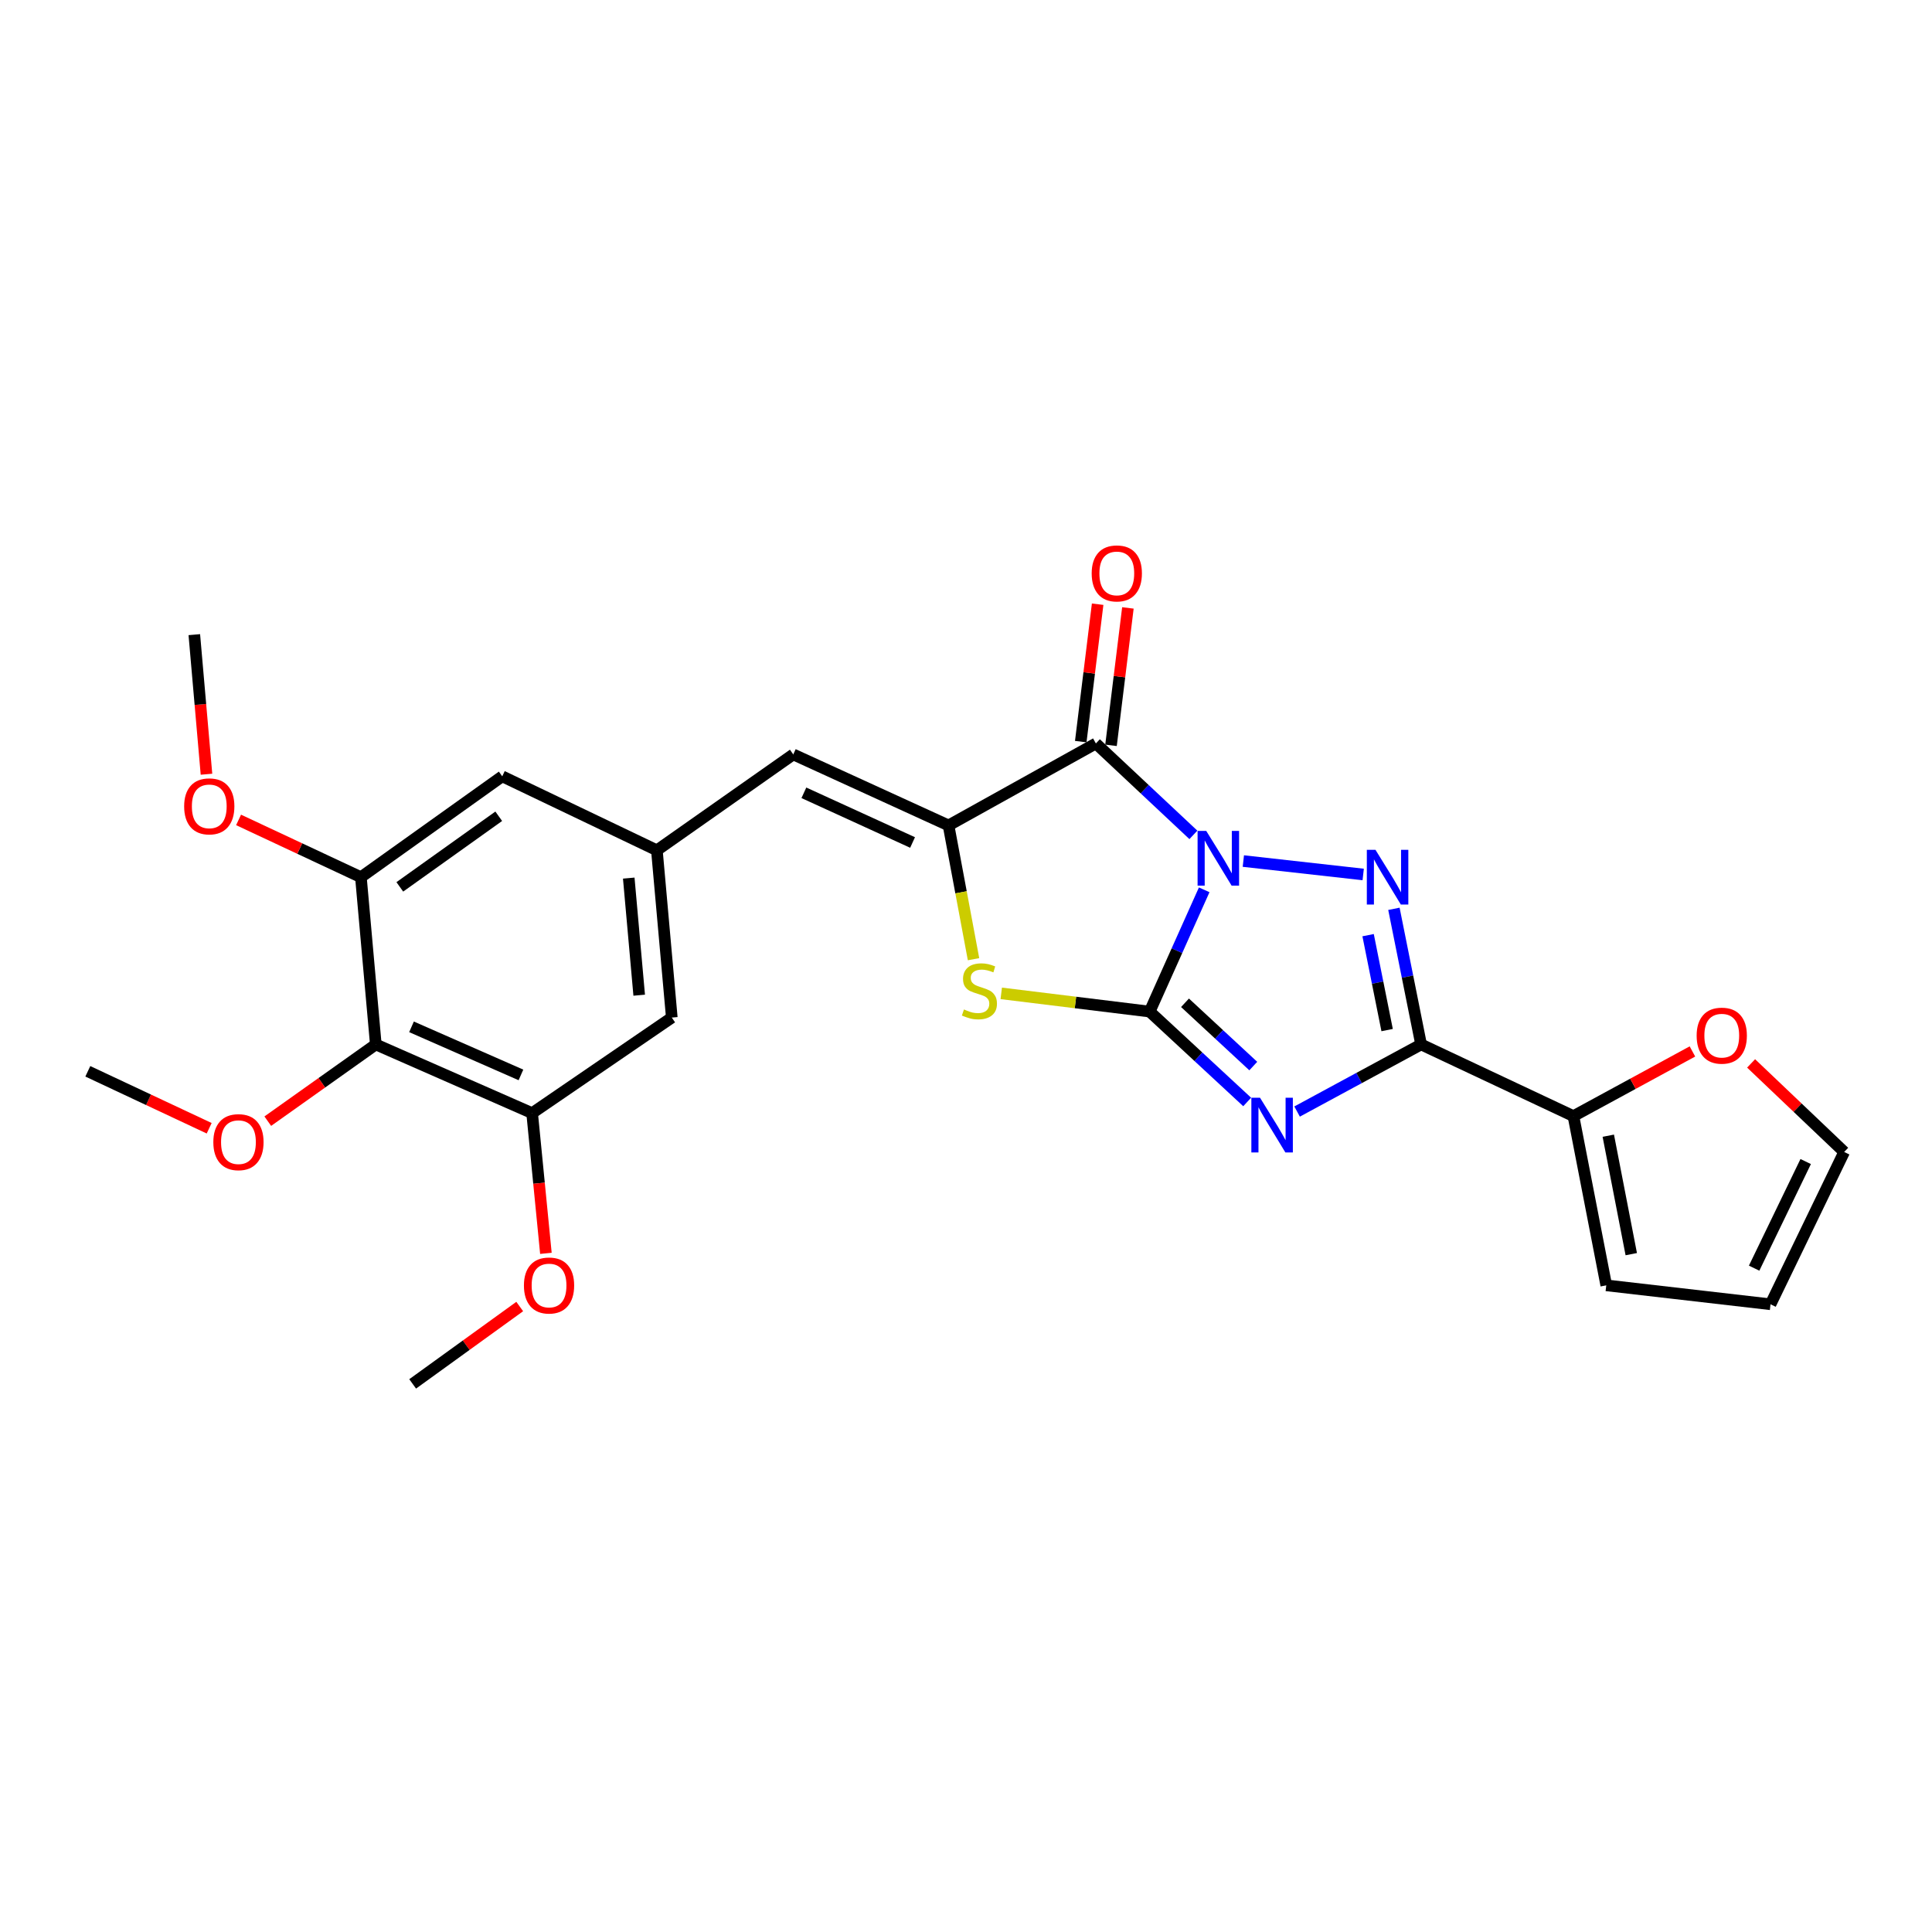 <?xml version='1.0' encoding='iso-8859-1'?>
<svg version='1.1' baseProfile='full'
              xmlns='http://www.w3.org/2000/svg'
                      xmlns:rdkit='http://www.rdkit.org/xml'
                      xmlns:xlink='http://www.w3.org/1999/xlink'
                  xml:space='preserve'
width='1000px' height='1000px' viewBox='0 0 1000 1000'>
<!-- END OF HEADER -->
<rect style='opacity:1.0;fill:#FFFFFF;stroke:none' width='1000' height='1000' x='0' y='0'> </rect>
<path class='bond-0' d='M 623.291,460.568 L 609.176,492.081' style='fill:none;fill-rule:evenodd;stroke:#0000FF;stroke-width:6px;stroke-linecap:butt;stroke-linejoin:miter;stroke-opacity:1' />
<path class='bond-0' d='M 609.176,492.081 L 595.061,523.594' style='fill:none;fill-rule:evenodd;stroke:#000000;stroke-width:6px;stroke-linecap:butt;stroke-linejoin:miter;stroke-opacity:1' />
<path class='bond-2' d='M 643.551,445.682 L 705.59,452.623' style='fill:none;fill-rule:evenodd;stroke:#0000FF;stroke-width:6px;stroke-linecap:butt;stroke-linejoin:miter;stroke-opacity:1' />
<path class='bond-4' d='M 617.696,432.129 L 592.462,408.473' style='fill:none;fill-rule:evenodd;stroke:#0000FF;stroke-width:6px;stroke-linecap:butt;stroke-linejoin:miter;stroke-opacity:1' />
<path class='bond-4' d='M 592.462,408.473 L 567.228,384.817' style='fill:none;fill-rule:evenodd;stroke:#000000;stroke-width:6px;stroke-linecap:butt;stroke-linejoin:miter;stroke-opacity:1' />
<path class='bond-1' d='M 595.061,523.594 L 620.3,546.987' style='fill:none;fill-rule:evenodd;stroke:#000000;stroke-width:6px;stroke-linecap:butt;stroke-linejoin:miter;stroke-opacity:1' />
<path class='bond-1' d='M 620.3,546.987 L 645.54,570.38' style='fill:none;fill-rule:evenodd;stroke:#0000FF;stroke-width:6px;stroke-linecap:butt;stroke-linejoin:miter;stroke-opacity:1' />
<path class='bond-1' d='M 613.359,519.039 L 631.027,535.414' style='fill:none;fill-rule:evenodd;stroke:#000000;stroke-width:6px;stroke-linecap:butt;stroke-linejoin:miter;stroke-opacity:1' />
<path class='bond-1' d='M 631.027,535.414 L 648.694,551.79' style='fill:none;fill-rule:evenodd;stroke:#0000FF;stroke-width:6px;stroke-linecap:butt;stroke-linejoin:miter;stroke-opacity:1' />
<path class='bond-6' d='M 595.061,523.594 L 556.652,518.879' style='fill:none;fill-rule:evenodd;stroke:#000000;stroke-width:6px;stroke-linecap:butt;stroke-linejoin:miter;stroke-opacity:1' />
<path class='bond-6' d='M 556.652,518.879 L 518.242,514.164' style='fill:none;fill-rule:evenodd;stroke:#CCCC00;stroke-width:6px;stroke-linecap:butt;stroke-linejoin:miter;stroke-opacity:1' />
<path class='bond-26' d='M 671.373,575.338 L 703.465,557.969' style='fill:none;fill-rule:evenodd;stroke:#0000FF;stroke-width:6px;stroke-linecap:butt;stroke-linejoin:miter;stroke-opacity:1' />
<path class='bond-26' d='M 703.465,557.969 L 735.557,540.601' style='fill:none;fill-rule:evenodd;stroke:#000000;stroke-width:6px;stroke-linecap:butt;stroke-linejoin:miter;stroke-opacity:1' />
<path class='bond-3' d='M 721.489,470.402 L 728.523,505.501' style='fill:none;fill-rule:evenodd;stroke:#0000FF;stroke-width:6px;stroke-linecap:butt;stroke-linejoin:miter;stroke-opacity:1' />
<path class='bond-3' d='M 728.523,505.501 L 735.557,540.601' style='fill:none;fill-rule:evenodd;stroke:#000000;stroke-width:6px;stroke-linecap:butt;stroke-linejoin:miter;stroke-opacity:1' />
<path class='bond-3' d='M 708.127,484.032 L 713.051,508.602' style='fill:none;fill-rule:evenodd;stroke:#0000FF;stroke-width:6px;stroke-linecap:butt;stroke-linejoin:miter;stroke-opacity:1' />
<path class='bond-3' d='M 713.051,508.602 L 717.975,533.172' style='fill:none;fill-rule:evenodd;stroke:#000000;stroke-width:6px;stroke-linecap:butt;stroke-linejoin:miter;stroke-opacity:1' />
<path class='bond-7' d='M 735.557,540.601 L 814.409,577.699' style='fill:none;fill-rule:evenodd;stroke:#000000;stroke-width:6px;stroke-linecap:butt;stroke-linejoin:miter;stroke-opacity:1' />
<path class='bond-5' d='M 567.228,384.817 L 490.962,427.236' style='fill:none;fill-rule:evenodd;stroke:#000000;stroke-width:6px;stroke-linecap:butt;stroke-linejoin:miter;stroke-opacity:1' />
<path class='bond-13' d='M 575.059,385.779 L 579.429,350.218' style='fill:none;fill-rule:evenodd;stroke:#000000;stroke-width:6px;stroke-linecap:butt;stroke-linejoin:miter;stroke-opacity:1' />
<path class='bond-13' d='M 579.429,350.218 L 583.799,314.658' style='fill:none;fill-rule:evenodd;stroke:#FF0000;stroke-width:6px;stroke-linecap:butt;stroke-linejoin:miter;stroke-opacity:1' />
<path class='bond-13' d='M 559.397,383.854 L 563.767,348.294' style='fill:none;fill-rule:evenodd;stroke:#000000;stroke-width:6px;stroke-linecap:butt;stroke-linejoin:miter;stroke-opacity:1' />
<path class='bond-13' d='M 563.767,348.294 L 568.137,312.733' style='fill:none;fill-rule:evenodd;stroke:#FF0000;stroke-width:6px;stroke-linecap:butt;stroke-linejoin:miter;stroke-opacity:1' />
<path class='bond-8' d='M 490.962,427.236 L 410.593,390.488' style='fill:none;fill-rule:evenodd;stroke:#000000;stroke-width:6px;stroke-linecap:butt;stroke-linejoin:miter;stroke-opacity:1' />
<path class='bond-8' d='M 472.345,436.074 L 416.087,410.351' style='fill:none;fill-rule:evenodd;stroke:#000000;stroke-width:6px;stroke-linecap:butt;stroke-linejoin:miter;stroke-opacity:1' />
<path class='bond-27' d='M 490.962,427.236 L 497.43,461.859' style='fill:none;fill-rule:evenodd;stroke:#000000;stroke-width:6px;stroke-linecap:butt;stroke-linejoin:miter;stroke-opacity:1' />
<path class='bond-27' d='M 497.43,461.859 L 503.898,496.481' style='fill:none;fill-rule:evenodd;stroke:#CCCC00;stroke-width:6px;stroke-linecap:butt;stroke-linejoin:miter;stroke-opacity:1' />
<path class='bond-14' d='M 814.409,577.699 L 845.204,560.962' style='fill:none;fill-rule:evenodd;stroke:#000000;stroke-width:6px;stroke-linecap:butt;stroke-linejoin:miter;stroke-opacity:1' />
<path class='bond-14' d='M 845.204,560.962 L 875.999,544.225' style='fill:none;fill-rule:evenodd;stroke:#FF0000;stroke-width:6px;stroke-linecap:butt;stroke-linejoin:miter;stroke-opacity:1' />
<path class='bond-17' d='M 814.409,577.699 L 831.398,665.291' style='fill:none;fill-rule:evenodd;stroke:#000000;stroke-width:6px;stroke-linecap:butt;stroke-linejoin:miter;stroke-opacity:1' />
<path class='bond-17' d='M 832.448,587.834 L 844.34,649.148' style='fill:none;fill-rule:evenodd;stroke:#000000;stroke-width:6px;stroke-linecap:butt;stroke-linejoin:miter;stroke-opacity:1' />
<path class='bond-12' d='M 410.593,390.488 L 339.999,440.114' style='fill:none;fill-rule:evenodd;stroke:#000000;stroke-width:6px;stroke-linecap:butt;stroke-linejoin:miter;stroke-opacity:1' />
<path class='bond-9' d='M 194.515,540.601 L 275.427,576.157' style='fill:none;fill-rule:evenodd;stroke:#000000;stroke-width:6px;stroke-linecap:butt;stroke-linejoin:miter;stroke-opacity:1' />
<path class='bond-9' d='M 213,531.488 L 269.639,556.377' style='fill:none;fill-rule:evenodd;stroke:#000000;stroke-width:6px;stroke-linecap:butt;stroke-linejoin:miter;stroke-opacity:1' />
<path class='bond-20' d='M 194.515,540.601 L 166.558,560.457' style='fill:none;fill-rule:evenodd;stroke:#000000;stroke-width:6px;stroke-linecap:butt;stroke-linejoin:miter;stroke-opacity:1' />
<path class='bond-20' d='M 166.558,560.457 L 138.601,580.313' style='fill:none;fill-rule:evenodd;stroke:#FF0000;stroke-width:6px;stroke-linecap:butt;stroke-linejoin:miter;stroke-opacity:1' />
<path class='bond-29' d='M 194.515,540.601 L 186.801,454.035' style='fill:none;fill-rule:evenodd;stroke:#000000;stroke-width:6px;stroke-linecap:butt;stroke-linejoin:miter;stroke-opacity:1' />
<path class='bond-10' d='M 275.427,576.157 L 347.722,526.698' style='fill:none;fill-rule:evenodd;stroke:#000000;stroke-width:6px;stroke-linecap:butt;stroke-linejoin:miter;stroke-opacity:1' />
<path class='bond-22' d='M 275.427,576.157 L 278.993,612.444' style='fill:none;fill-rule:evenodd;stroke:#000000;stroke-width:6px;stroke-linecap:butt;stroke-linejoin:miter;stroke-opacity:1' />
<path class='bond-22' d='M 278.993,612.444 L 282.558,648.732' style='fill:none;fill-rule:evenodd;stroke:#FF0000;stroke-width:6px;stroke-linecap:butt;stroke-linejoin:miter;stroke-opacity:1' />
<path class='bond-11' d='M 186.801,454.035 L 259.955,401.823' style='fill:none;fill-rule:evenodd;stroke:#000000;stroke-width:6px;stroke-linecap:butt;stroke-linejoin:miter;stroke-opacity:1' />
<path class='bond-11' d='M 206.941,459.046 L 258.148,422.498' style='fill:none;fill-rule:evenodd;stroke:#000000;stroke-width:6px;stroke-linecap:butt;stroke-linejoin:miter;stroke-opacity:1' />
<path class='bond-21' d='M 186.801,454.035 L 155.142,439.211' style='fill:none;fill-rule:evenodd;stroke:#000000;stroke-width:6px;stroke-linecap:butt;stroke-linejoin:miter;stroke-opacity:1' />
<path class='bond-21' d='M 155.142,439.211 L 123.484,424.388' style='fill:none;fill-rule:evenodd;stroke:#FF0000;stroke-width:6px;stroke-linecap:butt;stroke-linejoin:miter;stroke-opacity:1' />
<path class='bond-15' d='M 339.999,440.114 L 259.955,401.823' style='fill:none;fill-rule:evenodd;stroke:#000000;stroke-width:6px;stroke-linecap:butt;stroke-linejoin:miter;stroke-opacity:1' />
<path class='bond-16' d='M 339.999,440.114 L 347.722,526.698' style='fill:none;fill-rule:evenodd;stroke:#000000;stroke-width:6px;stroke-linecap:butt;stroke-linejoin:miter;stroke-opacity:1' />
<path class='bond-16' d='M 325.441,454.503 L 330.847,515.112' style='fill:none;fill-rule:evenodd;stroke:#000000;stroke-width:6px;stroke-linecap:butt;stroke-linejoin:miter;stroke-opacity:1' />
<path class='bond-18' d='M 906.37,550.421 L 930.458,573.339' style='fill:none;fill-rule:evenodd;stroke:#FF0000;stroke-width:6px;stroke-linecap:butt;stroke-linejoin:miter;stroke-opacity:1' />
<path class='bond-18' d='M 930.458,573.339 L 954.545,596.258' style='fill:none;fill-rule:evenodd;stroke:#000000;stroke-width:6px;stroke-linecap:butt;stroke-linejoin:miter;stroke-opacity:1' />
<path class='bond-19' d='M 831.398,665.291 L 916.421,675.092' style='fill:none;fill-rule:evenodd;stroke:#000000;stroke-width:6px;stroke-linecap:butt;stroke-linejoin:miter;stroke-opacity:1' />
<path class='bond-28' d='M 954.545,596.258 L 916.421,675.092' style='fill:none;fill-rule:evenodd;stroke:#000000;stroke-width:6px;stroke-linecap:butt;stroke-linejoin:miter;stroke-opacity:1' />
<path class='bond-28' d='M 934.622,601.213 L 907.935,656.397' style='fill:none;fill-rule:evenodd;stroke:#000000;stroke-width:6px;stroke-linecap:butt;stroke-linejoin:miter;stroke-opacity:1' />
<path class='bond-23' d='M 108.268,583.983 L 76.861,569.243' style='fill:none;fill-rule:evenodd;stroke:#FF0000;stroke-width:6px;stroke-linecap:butt;stroke-linejoin:miter;stroke-opacity:1' />
<path class='bond-23' d='M 76.861,569.243 L 45.455,554.504' style='fill:none;fill-rule:evenodd;stroke:#000000;stroke-width:6px;stroke-linecap:butt;stroke-linejoin:miter;stroke-opacity:1' />
<path class='bond-24' d='M 106.874,400.738 L 103.725,364.616' style='fill:none;fill-rule:evenodd;stroke:#FF0000;stroke-width:6px;stroke-linecap:butt;stroke-linejoin:miter;stroke-opacity:1' />
<path class='bond-24' d='M 103.725,364.616 L 100.576,328.494' style='fill:none;fill-rule:evenodd;stroke:#000000;stroke-width:6px;stroke-linecap:butt;stroke-linejoin:miter;stroke-opacity:1' />
<path class='bond-25' d='M 269.007,676.258 L 241.299,696.28' style='fill:none;fill-rule:evenodd;stroke:#FF0000;stroke-width:6px;stroke-linecap:butt;stroke-linejoin:miter;stroke-opacity:1' />
<path class='bond-25' d='M 241.299,696.28 L 213.59,716.302' style='fill:none;fill-rule:evenodd;stroke:#000000;stroke-width:6px;stroke-linecap:butt;stroke-linejoin:miter;stroke-opacity:1' />
<path  class='atom-0' d='M 624.348 430.074
L 633.628 445.074
Q 634.548 446.554, 636.028 449.234
Q 637.508 451.914, 637.588 452.074
L 637.588 430.074
L 641.348 430.074
L 641.348 458.394
L 637.468 458.394
L 627.508 441.994
Q 626.348 440.074, 625.108 437.874
Q 623.908 435.674, 623.548 434.994
L 623.548 458.394
L 619.868 458.394
L 619.868 430.074
L 624.348 430.074
' fill='#0000FF'/>
<path  class='atom-2' d='M 652.18 568.177
L 661.46 583.177
Q 662.38 584.657, 663.86 587.337
Q 665.34 590.017, 665.42 590.177
L 665.42 568.177
L 669.18 568.177
L 669.18 596.497
L 665.3 596.497
L 655.34 580.097
Q 654.18 578.177, 652.94 575.977
Q 651.74 573.777, 651.38 573.097
L 651.38 596.497
L 647.7 596.497
L 647.7 568.177
L 652.18 568.177
' fill='#0000FF'/>
<path  class='atom-3' d='M 711.948 439.875
L 721.228 454.875
Q 722.148 456.355, 723.628 459.035
Q 725.108 461.715, 725.188 461.875
L 725.188 439.875
L 728.948 439.875
L 728.948 468.195
L 725.068 468.195
L 715.108 451.795
Q 713.948 449.875, 712.708 447.675
Q 711.508 445.475, 711.148 444.795
L 711.148 468.195
L 707.468 468.195
L 707.468 439.875
L 711.948 439.875
' fill='#0000FF'/>
<path  class='atom-7' d='M 498.943 522.497
Q 499.263 522.617, 500.583 523.177
Q 501.903 523.737, 503.343 524.097
Q 504.823 524.417, 506.263 524.417
Q 508.943 524.417, 510.503 523.137
Q 512.063 521.817, 512.063 519.537
Q 512.063 517.977, 511.263 517.017
Q 510.503 516.057, 509.303 515.537
Q 508.103 515.017, 506.103 514.417
Q 503.583 513.657, 502.063 512.937
Q 500.583 512.217, 499.503 510.697
Q 498.463 509.177, 498.463 506.617
Q 498.463 503.057, 500.863 500.857
Q 503.303 498.657, 508.103 498.657
Q 511.383 498.657, 515.103 500.217
L 514.183 503.297
Q 510.783 501.897, 508.223 501.897
Q 505.463 501.897, 503.943 503.057
Q 502.423 504.177, 502.463 506.137
Q 502.463 507.657, 503.223 508.577
Q 504.023 509.497, 505.143 510.017
Q 506.303 510.537, 508.223 511.137
Q 510.783 511.937, 512.303 512.737
Q 513.823 513.537, 514.903 515.177
Q 516.023 516.777, 516.023 519.537
Q 516.023 523.457, 513.383 525.577
Q 510.783 527.657, 506.423 527.657
Q 503.903 527.657, 501.983 527.097
Q 500.103 526.577, 497.863 525.657
L 498.943 522.497
' fill='#CCCC00'/>
<path  class='atom-14' d='M 565.054 296.796
Q 565.054 289.996, 568.414 286.196
Q 571.774 282.396, 578.054 282.396
Q 584.334 282.396, 587.694 286.196
Q 591.054 289.996, 591.054 296.796
Q 591.054 303.676, 587.654 307.596
Q 584.254 311.476, 578.054 311.476
Q 571.814 311.476, 568.414 307.596
Q 565.054 303.716, 565.054 296.796
M 578.054 308.276
Q 582.374 308.276, 584.694 305.396
Q 587.054 302.476, 587.054 296.796
Q 587.054 291.236, 584.694 288.436
Q 582.374 285.596, 578.054 285.596
Q 573.734 285.596, 571.374 288.396
Q 569.054 291.196, 569.054 296.796
Q 569.054 302.516, 571.374 305.396
Q 573.734 308.276, 578.054 308.276
' fill='#FF0000'/>
<path  class='atom-15' d='M 878.183 536.052
Q 878.183 529.252, 881.543 525.452
Q 884.903 521.652, 891.183 521.652
Q 897.463 521.652, 900.823 525.452
Q 904.183 529.252, 904.183 536.052
Q 904.183 542.932, 900.783 546.852
Q 897.383 550.732, 891.183 550.732
Q 884.943 550.732, 881.543 546.852
Q 878.183 542.972, 878.183 536.052
M 891.183 547.532
Q 895.503 547.532, 897.823 544.652
Q 900.183 541.732, 900.183 536.052
Q 900.183 530.492, 897.823 527.692
Q 895.503 524.852, 891.183 524.852
Q 886.863 524.852, 884.503 527.652
Q 882.183 530.452, 882.183 536.052
Q 882.183 541.772, 884.503 544.652
Q 886.863 547.532, 891.183 547.532
' fill='#FF0000'/>
<path  class='atom-21' d='M 110.421 591.174
Q 110.421 584.374, 113.781 580.574
Q 117.141 576.774, 123.421 576.774
Q 129.701 576.774, 133.061 580.574
Q 136.421 584.374, 136.421 591.174
Q 136.421 598.054, 133.021 601.974
Q 129.621 605.854, 123.421 605.854
Q 117.181 605.854, 113.781 601.974
Q 110.421 598.094, 110.421 591.174
M 123.421 602.654
Q 127.741 602.654, 130.061 599.774
Q 132.421 596.854, 132.421 591.174
Q 132.421 585.614, 130.061 582.814
Q 127.741 579.974, 123.421 579.974
Q 119.101 579.974, 116.741 582.774
Q 114.421 585.574, 114.421 591.174
Q 114.421 596.894, 116.741 599.774
Q 119.101 602.654, 123.421 602.654
' fill='#FF0000'/>
<path  class='atom-22' d='M 95.317 417.367
Q 95.317 410.567, 98.677 406.767
Q 102.037 402.967, 108.317 402.967
Q 114.597 402.967, 117.957 406.767
Q 121.317 410.567, 121.317 417.367
Q 121.317 424.247, 117.917 428.167
Q 114.517 432.047, 108.317 432.047
Q 102.077 432.047, 98.677 428.167
Q 95.317 424.287, 95.317 417.367
M 108.317 428.847
Q 112.637 428.847, 114.957 425.967
Q 117.317 423.047, 117.317 417.367
Q 117.317 411.807, 114.957 409.007
Q 112.637 406.167, 108.317 406.167
Q 103.997 406.167, 101.637 408.967
Q 99.317 411.767, 99.317 417.367
Q 99.317 423.087, 101.637 425.967
Q 103.997 428.847, 108.317 428.847
' fill='#FF0000'/>
<path  class='atom-23' d='M 271.185 665.371
Q 271.185 658.571, 274.545 654.771
Q 277.905 650.971, 284.185 650.971
Q 290.465 650.971, 293.825 654.771
Q 297.185 658.571, 297.185 665.371
Q 297.185 672.251, 293.785 676.171
Q 290.385 680.051, 284.185 680.051
Q 277.945 680.051, 274.545 676.171
Q 271.185 672.291, 271.185 665.371
M 284.185 676.851
Q 288.505 676.851, 290.825 673.971
Q 293.185 671.051, 293.185 665.371
Q 293.185 659.811, 290.825 657.011
Q 288.505 654.171, 284.185 654.171
Q 279.865 654.171, 277.505 656.971
Q 275.185 659.771, 275.185 665.371
Q 275.185 671.091, 277.505 673.971
Q 279.865 676.851, 284.185 676.851
' fill='#FF0000'/>
</svg>
